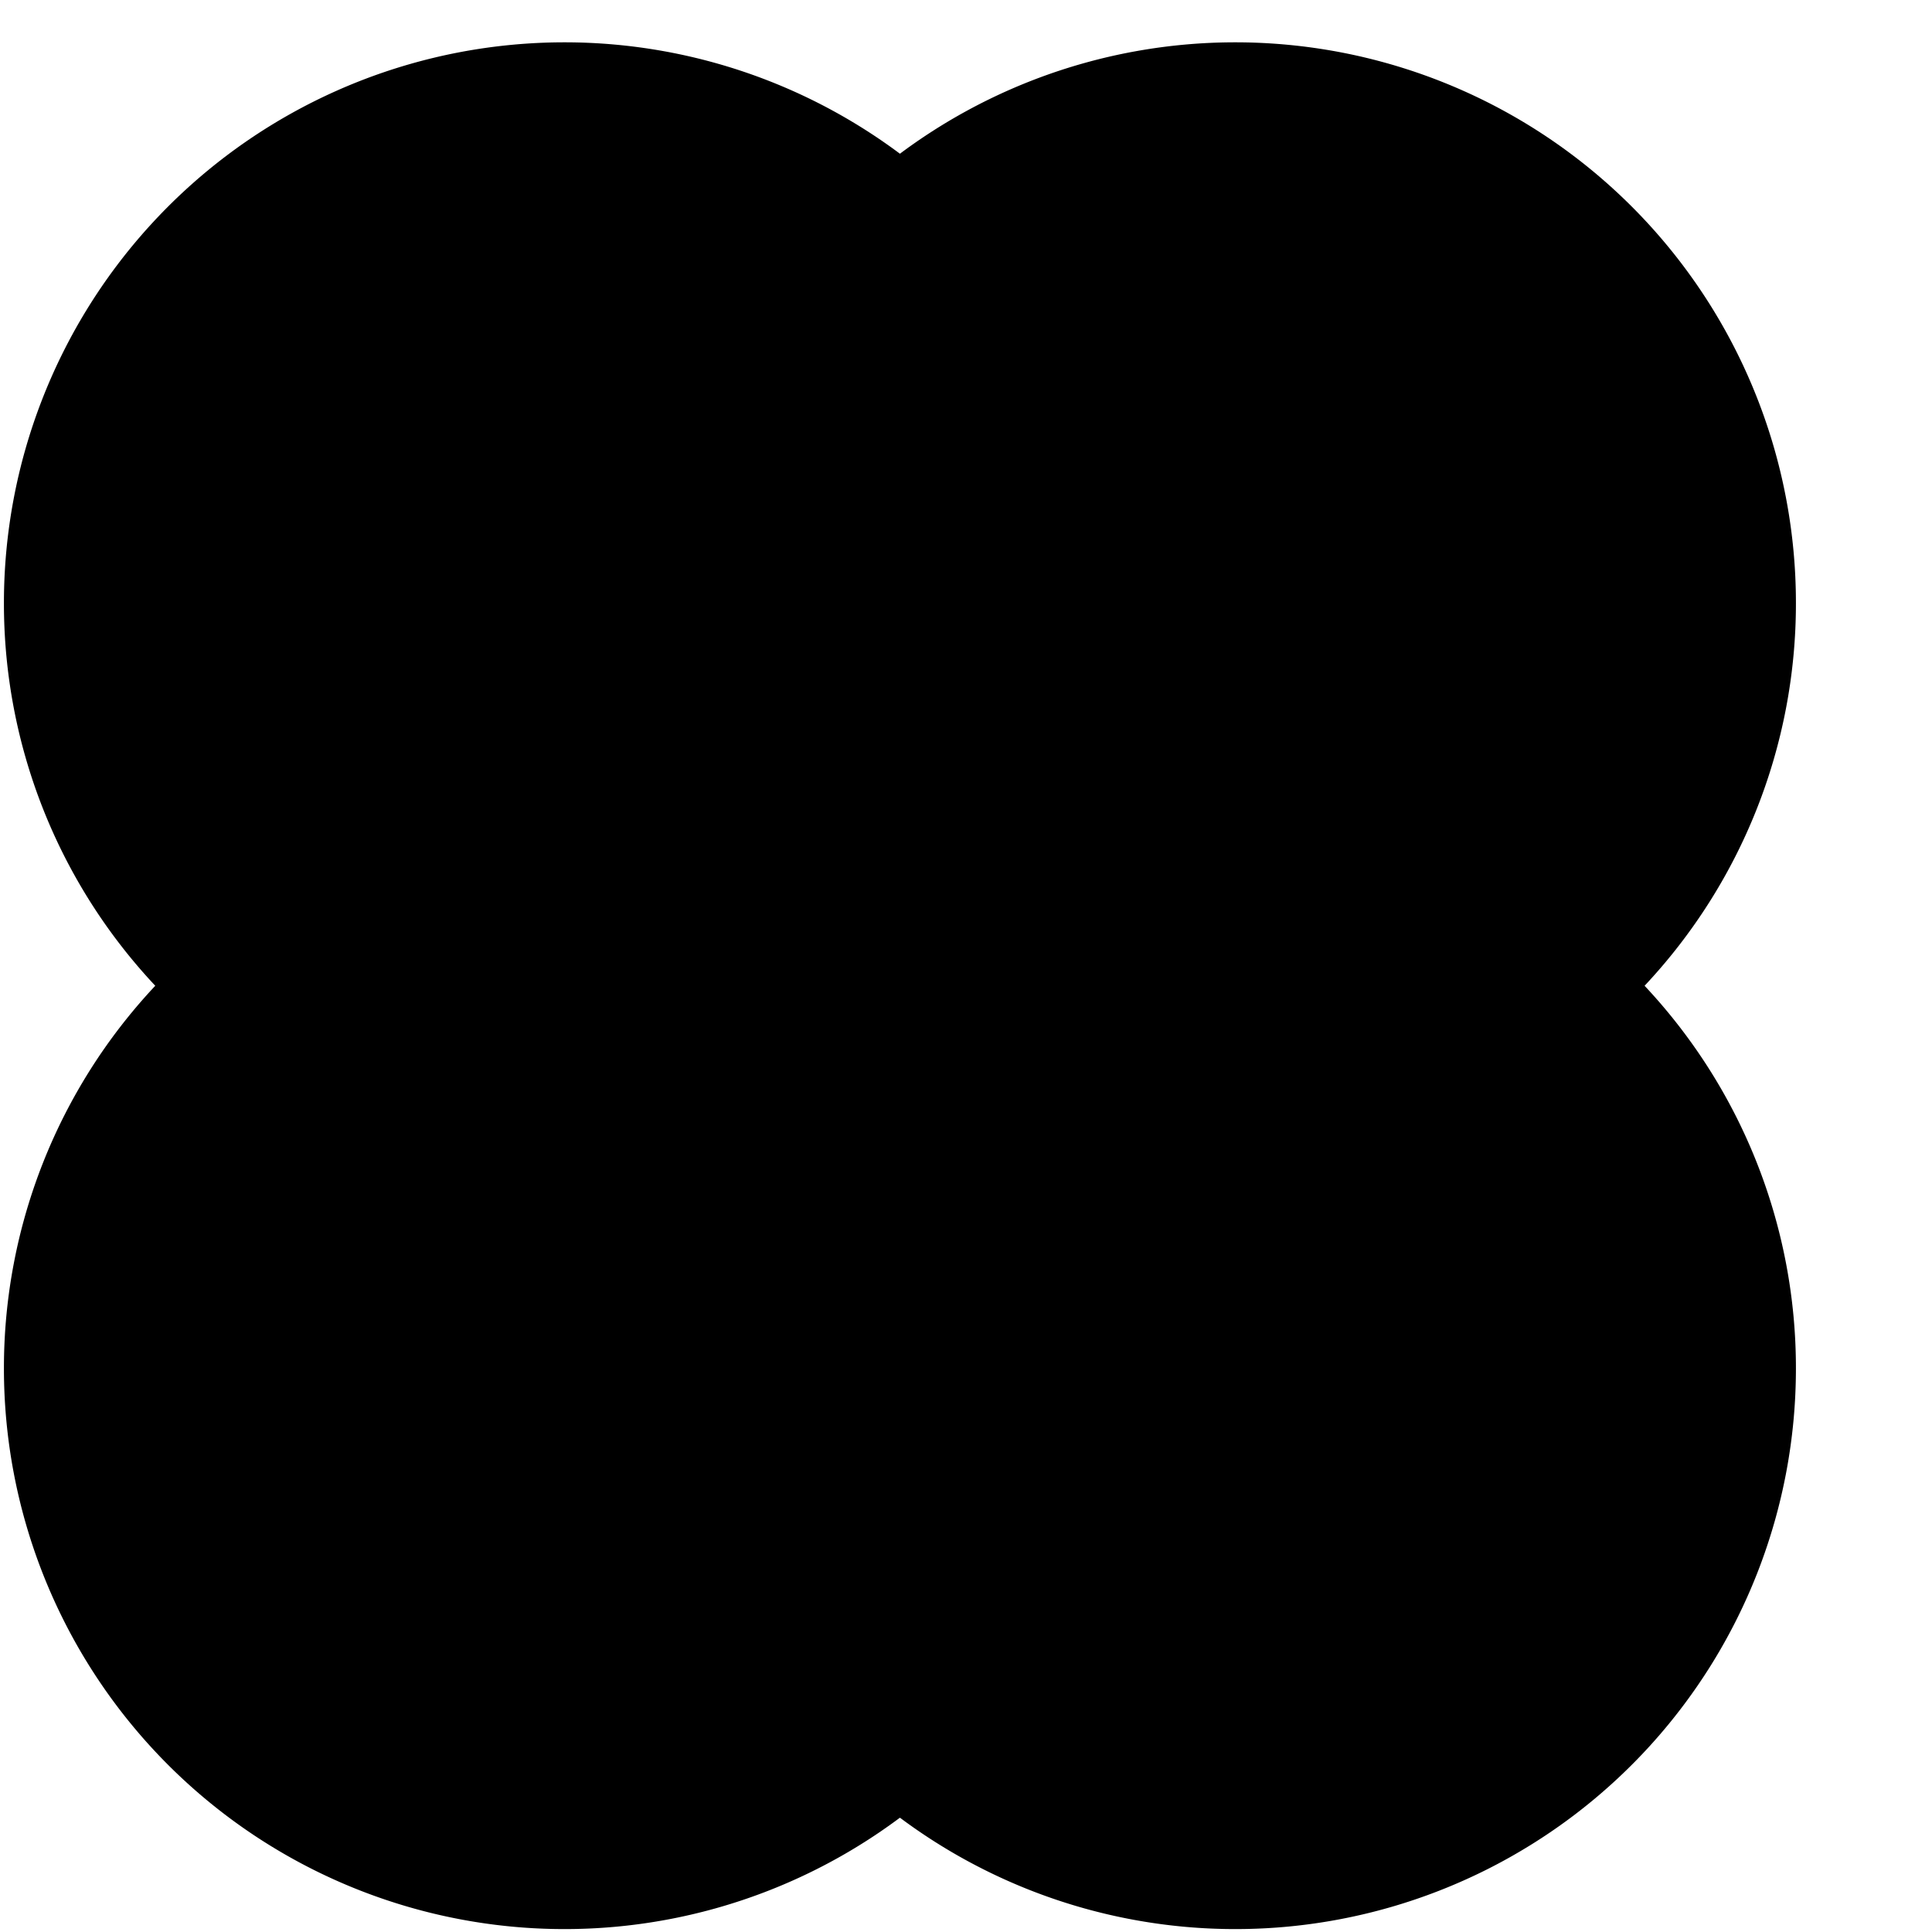 <svg xmlns="http://www.w3.org/2000/svg" width="30" height="30" fill="#525AE9"><path fill="#currentColor" d="M27.887 9.36a8.705 8.705 0 0 0-13.913-6.973A8.705 8.705 0 0 0 .061 9.36a8.67 8.67 0 0 0 2.35 5.947 8.67 8.67 0 0 0-2.35 5.946 8.705 8.705 0 0 0 13.913 6.972 8.705 8.705 0 0 0 13.913-6.972 8.67 8.67 0 0 0-2.35-5.946 8.67 8.67 0 0 0 2.35-5.947"/></svg>